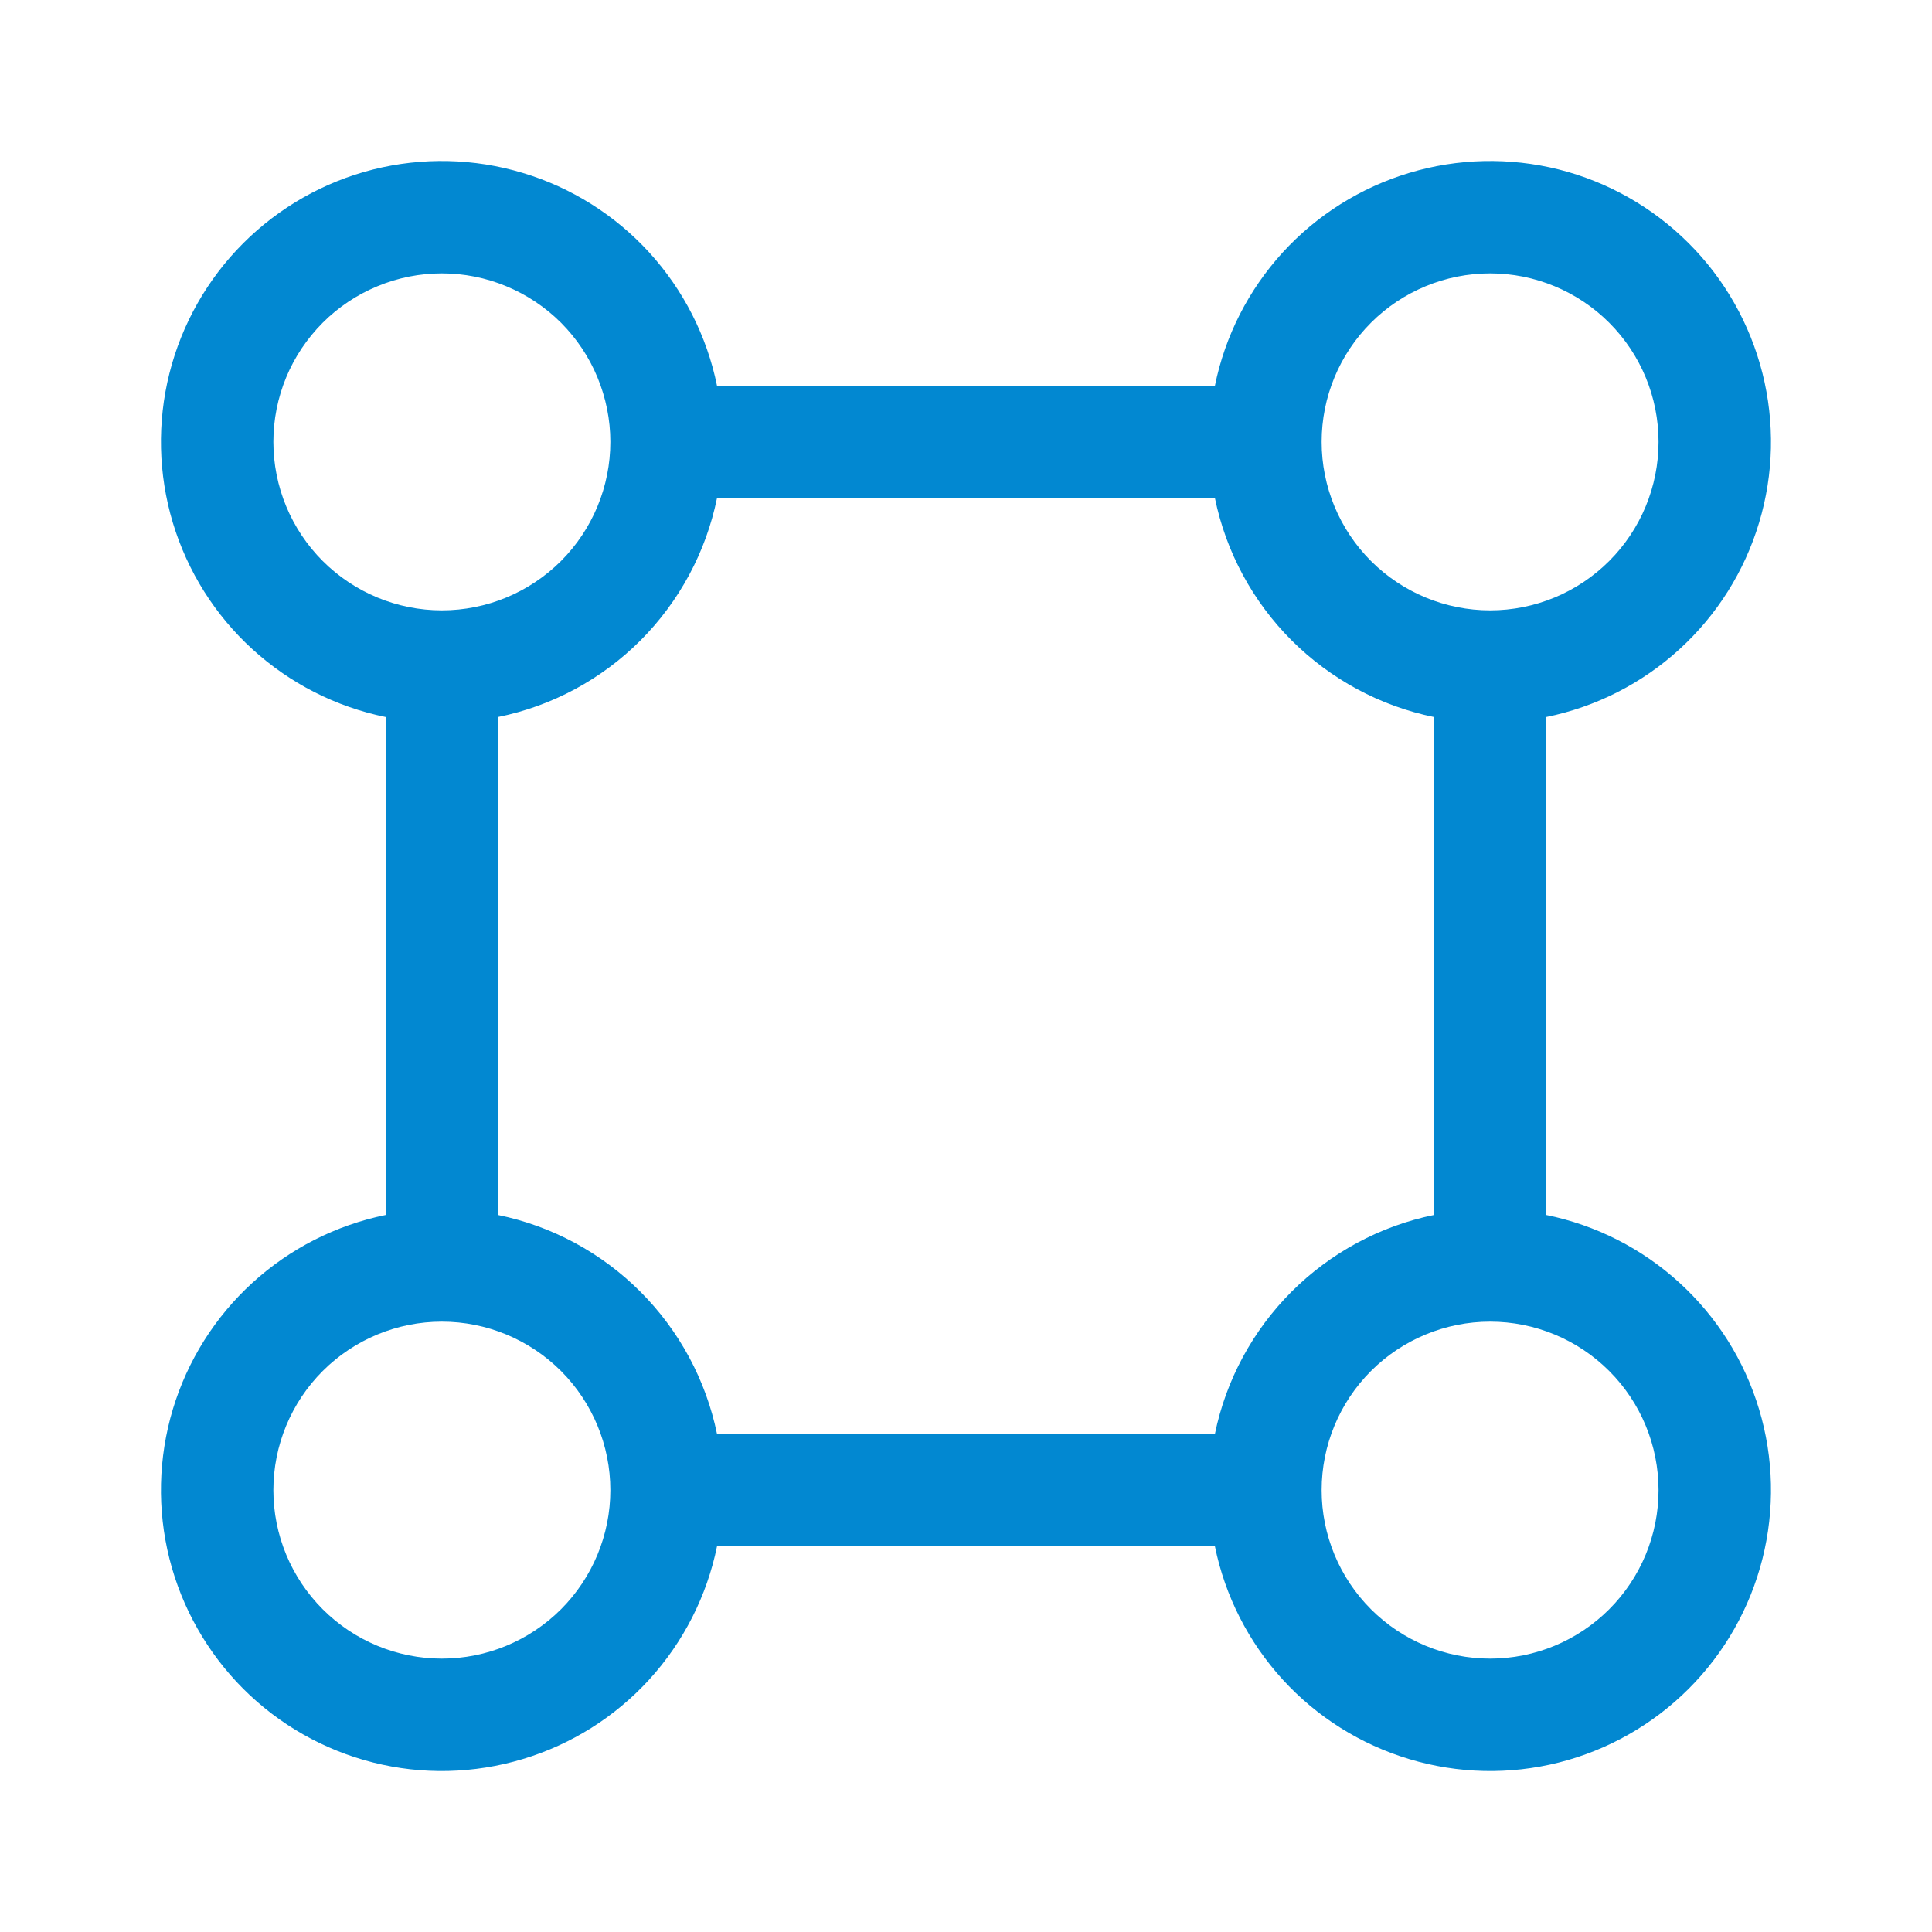 <svg width="24" height="24" viewBox="0 0 24 24" fill="none" xmlns="http://www.w3.org/2000/svg">
<path fill-rule="evenodd" clip-rule="evenodd" d="M4.791 8.907C4.173 8.781 3.602 8.49 3.136 8.065C2.67 7.64 2.329 7.097 2.147 6.493C1.966 5.89 1.951 5.248 2.105 4.637C2.259 4.026 2.576 3.467 3.021 3.022C3.467 2.576 4.025 2.259 4.637 2.105C5.248 1.952 5.889 1.966 6.493 2.148C7.097 2.329 7.64 2.671 8.065 3.136C8.49 3.602 8.781 4.174 8.907 4.792H15.092C15.218 4.174 15.509 3.602 15.934 3.136C16.359 2.671 16.903 2.329 17.506 2.148C18.11 1.966 18.751 1.952 19.363 2.105C19.974 2.259 20.532 2.576 20.978 3.022C21.424 3.467 21.74 4.026 21.894 4.637C22.048 5.248 22.034 5.89 21.852 6.493C21.671 7.097 21.329 7.64 20.863 8.065C20.398 8.49 19.826 8.781 19.208 8.907V15.093C19.826 15.219 20.398 15.51 20.863 15.935C21.329 16.36 21.671 16.903 21.852 17.507C22.034 18.11 22.048 18.752 21.894 19.363C21.74 19.974 21.424 20.532 20.978 20.978C20.532 21.424 19.974 21.741 19.363 21.895C18.751 22.049 18.11 22.034 17.506 21.852C16.903 21.671 16.359 21.329 15.934 20.864C15.509 20.398 15.218 19.826 15.092 19.209H8.907C8.781 19.826 8.49 20.398 8.065 20.864C7.64 21.329 7.097 21.671 6.493 21.852C5.889 22.034 5.248 22.049 4.637 21.895C4.025 21.741 3.467 21.424 3.021 20.978C2.576 20.532 2.259 19.974 2.105 19.363C1.951 18.752 1.966 18.11 2.147 17.507C2.329 16.903 2.67 16.36 3.136 15.935C3.602 15.51 4.173 15.219 4.791 15.093V8.907ZM3.396 5.489C3.396 5.214 3.45 4.942 3.555 4.688C3.66 4.434 3.815 4.204 4.009 4.009C4.203 3.815 4.434 3.661 4.688 3.556C4.942 3.45 5.214 3.396 5.489 3.396C5.764 3.396 6.036 3.45 6.29 3.556C6.544 3.661 6.774 3.815 6.969 4.009C7.163 4.204 7.317 4.434 7.422 4.688C7.527 4.942 7.582 5.214 7.582 5.489C7.582 6.044 7.361 6.576 6.969 6.969C6.576 7.361 6.044 7.582 5.489 7.582C4.934 7.582 4.401 7.361 4.009 6.969C3.616 6.576 3.396 6.044 3.396 5.489ZM6.186 15.093V8.907C6.857 8.771 7.472 8.44 7.956 7.956C8.439 7.472 8.77 6.857 8.907 6.187H15.092C15.23 6.857 15.561 7.471 16.045 7.955C16.529 8.438 17.143 8.77 17.813 8.907V15.093C17.143 15.23 16.529 15.562 16.045 16.045C15.561 16.529 15.23 17.143 15.092 17.813H8.907C8.769 17.143 8.438 16.529 7.954 16.045C7.471 15.562 6.856 15.23 6.186 15.093ZM5.489 16.418C4.934 16.418 4.401 16.639 4.009 17.031C3.616 17.424 3.396 17.956 3.396 18.511C3.396 19.066 3.616 19.598 4.009 19.991C4.401 20.383 4.934 20.604 5.489 20.604C6.044 20.604 6.576 20.383 6.969 19.991C7.361 19.598 7.582 19.066 7.582 18.511C7.582 17.956 7.361 17.424 6.969 17.031C6.576 16.639 6.044 16.418 5.489 16.418ZM20.603 5.489C20.603 6.044 20.383 6.576 19.99 6.969C19.598 7.361 19.066 7.582 18.511 7.582C17.956 7.582 17.423 7.361 17.031 6.969C16.638 6.576 16.418 6.044 16.418 5.489C16.418 4.934 16.638 4.402 17.031 4.009C17.423 3.617 17.956 3.396 18.511 3.396C19.066 3.396 19.598 3.617 19.99 4.009C20.383 4.402 20.603 4.934 20.603 5.489ZM16.418 18.511C16.418 17.956 16.638 17.424 17.031 17.031C17.423 16.639 17.956 16.418 18.511 16.418C19.066 16.418 19.598 16.639 19.99 17.031C20.383 17.424 20.603 17.956 20.603 18.511C20.603 19.066 20.383 19.598 19.99 19.991C19.598 20.383 19.066 20.604 18.511 20.604C17.956 20.604 17.423 20.383 17.031 19.991C16.638 19.598 16.418 19.066 16.418 18.511Z" fill="#0288D1"/>
</svg>
